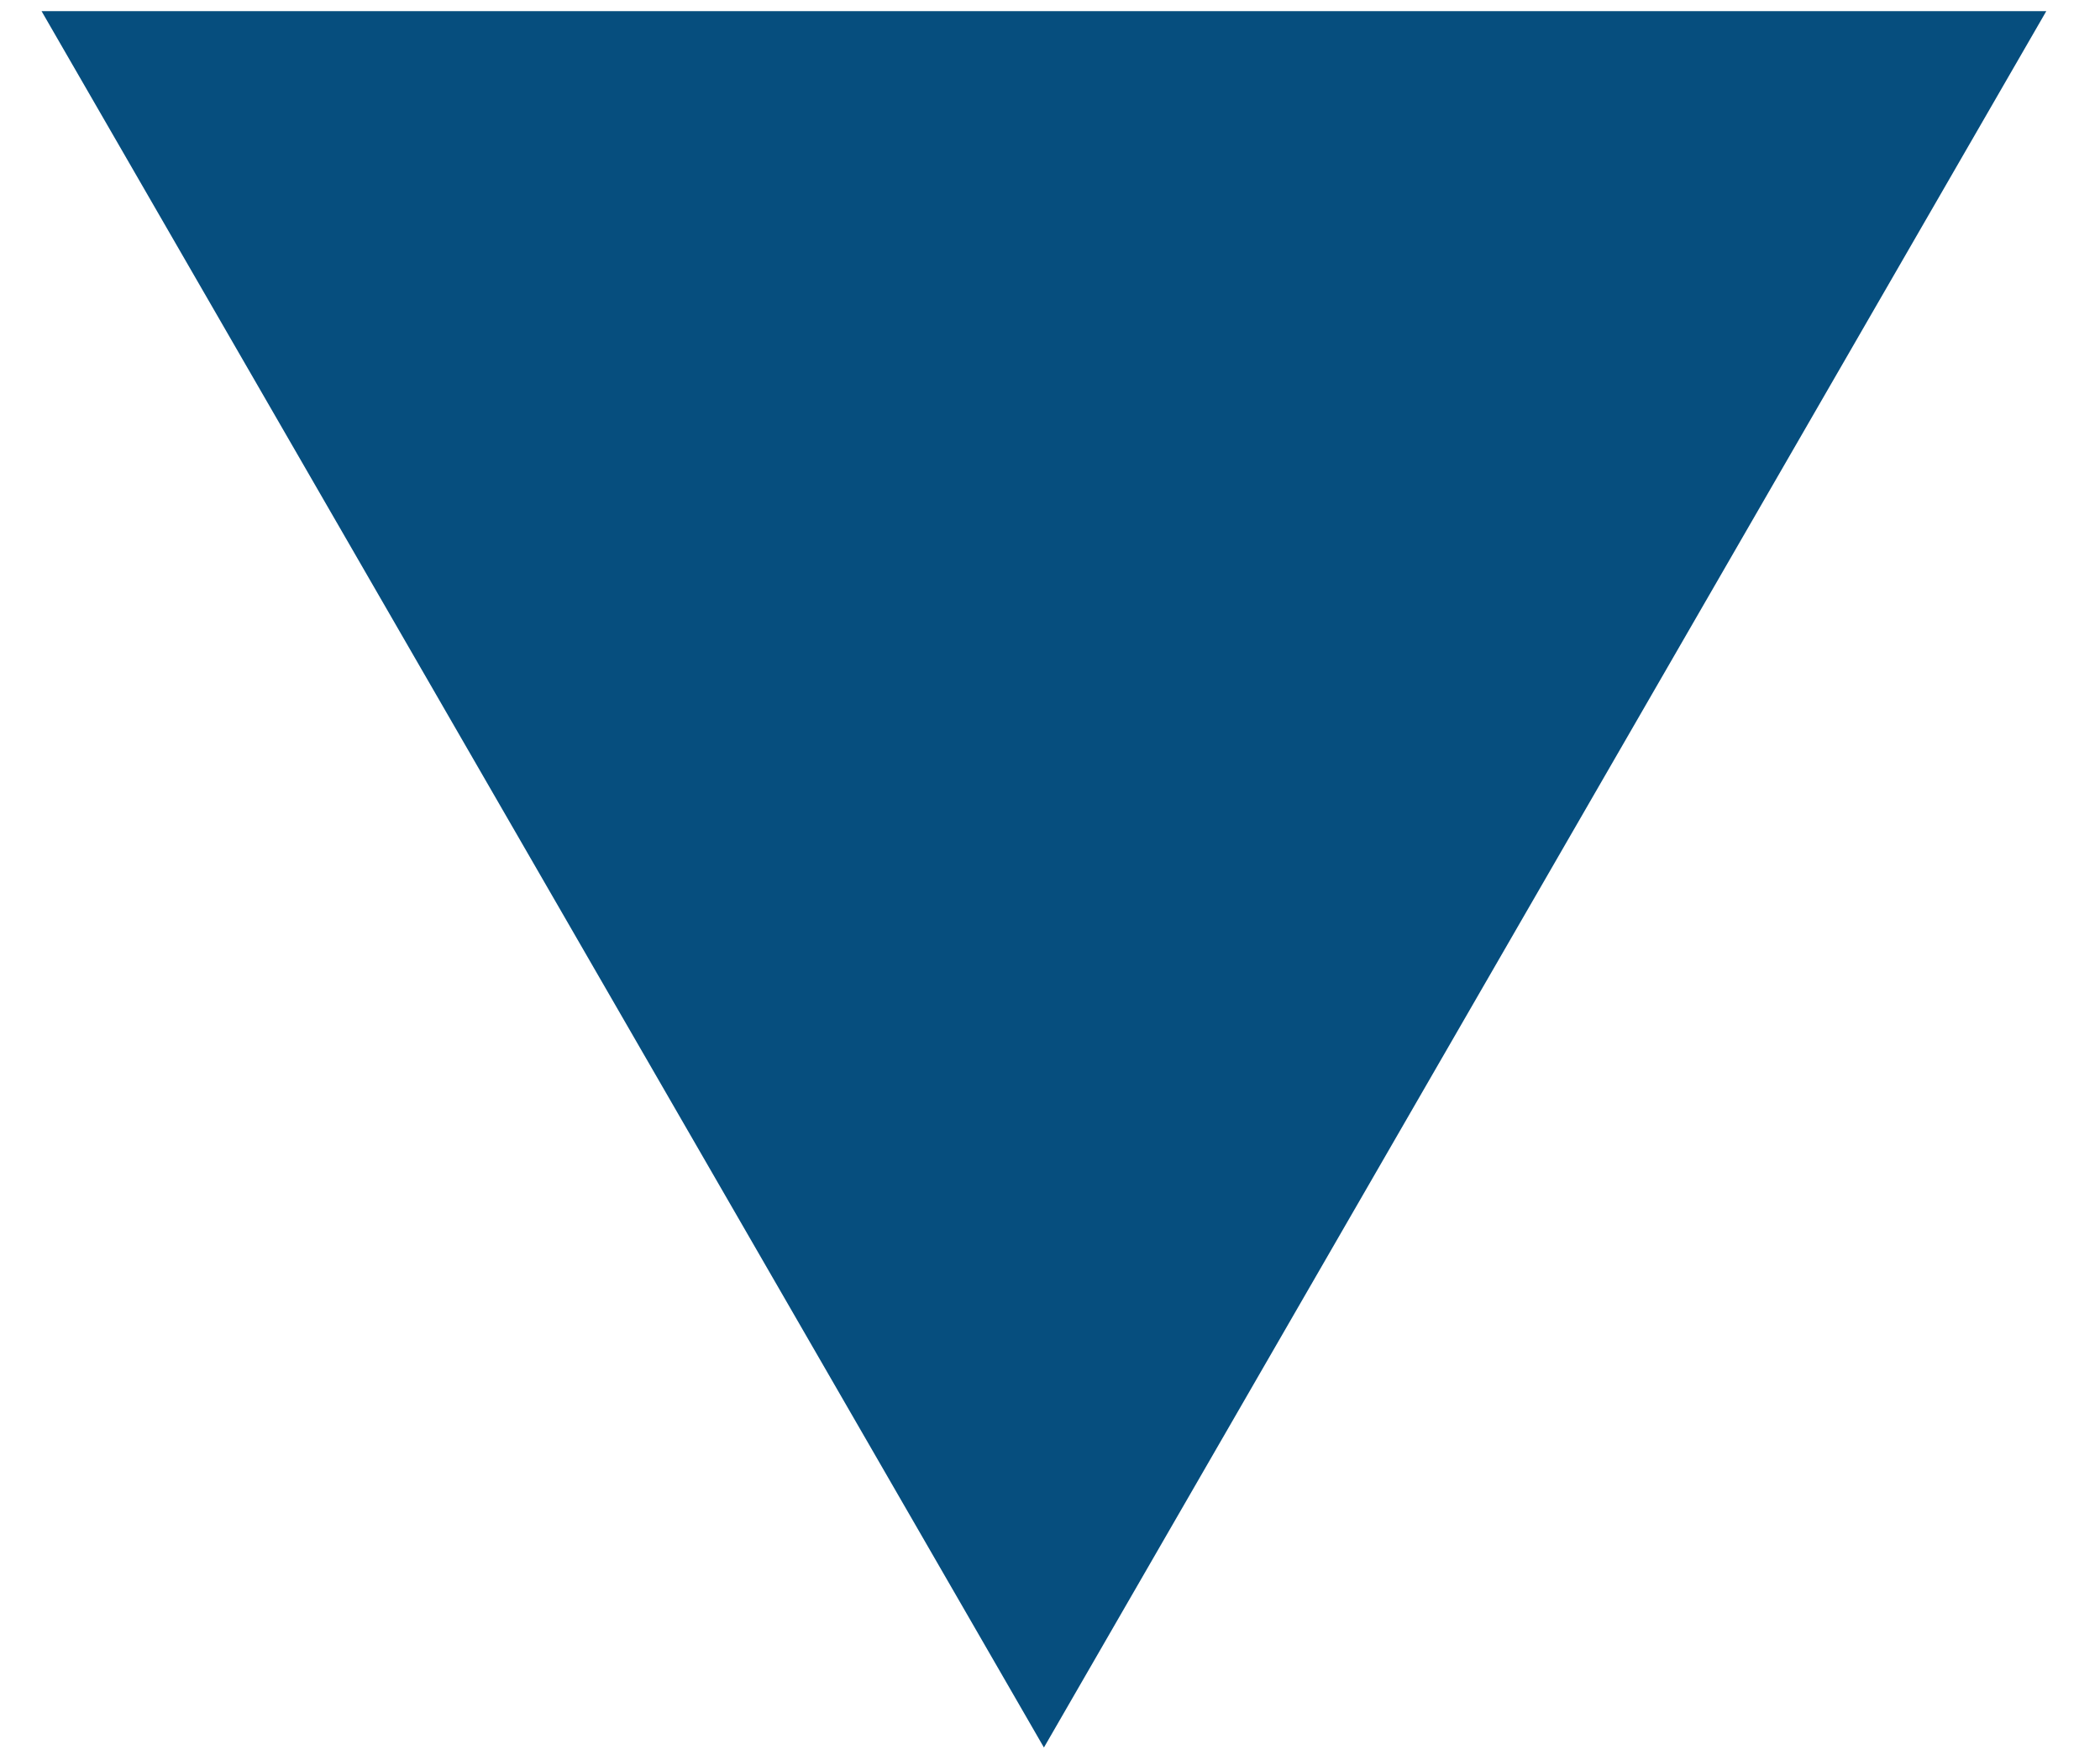 <?xml version="1.0" encoding="UTF-8"?> <svg xmlns="http://www.w3.org/2000/svg" width="37" height="31" viewBox="0 0 37 31" fill="none"><path d="M1.598 0.696L35.188 0.696L18.393 29.786L1.598 0.696Z" fill="#064E7E" stroke="#064E7E"></path></svg> 